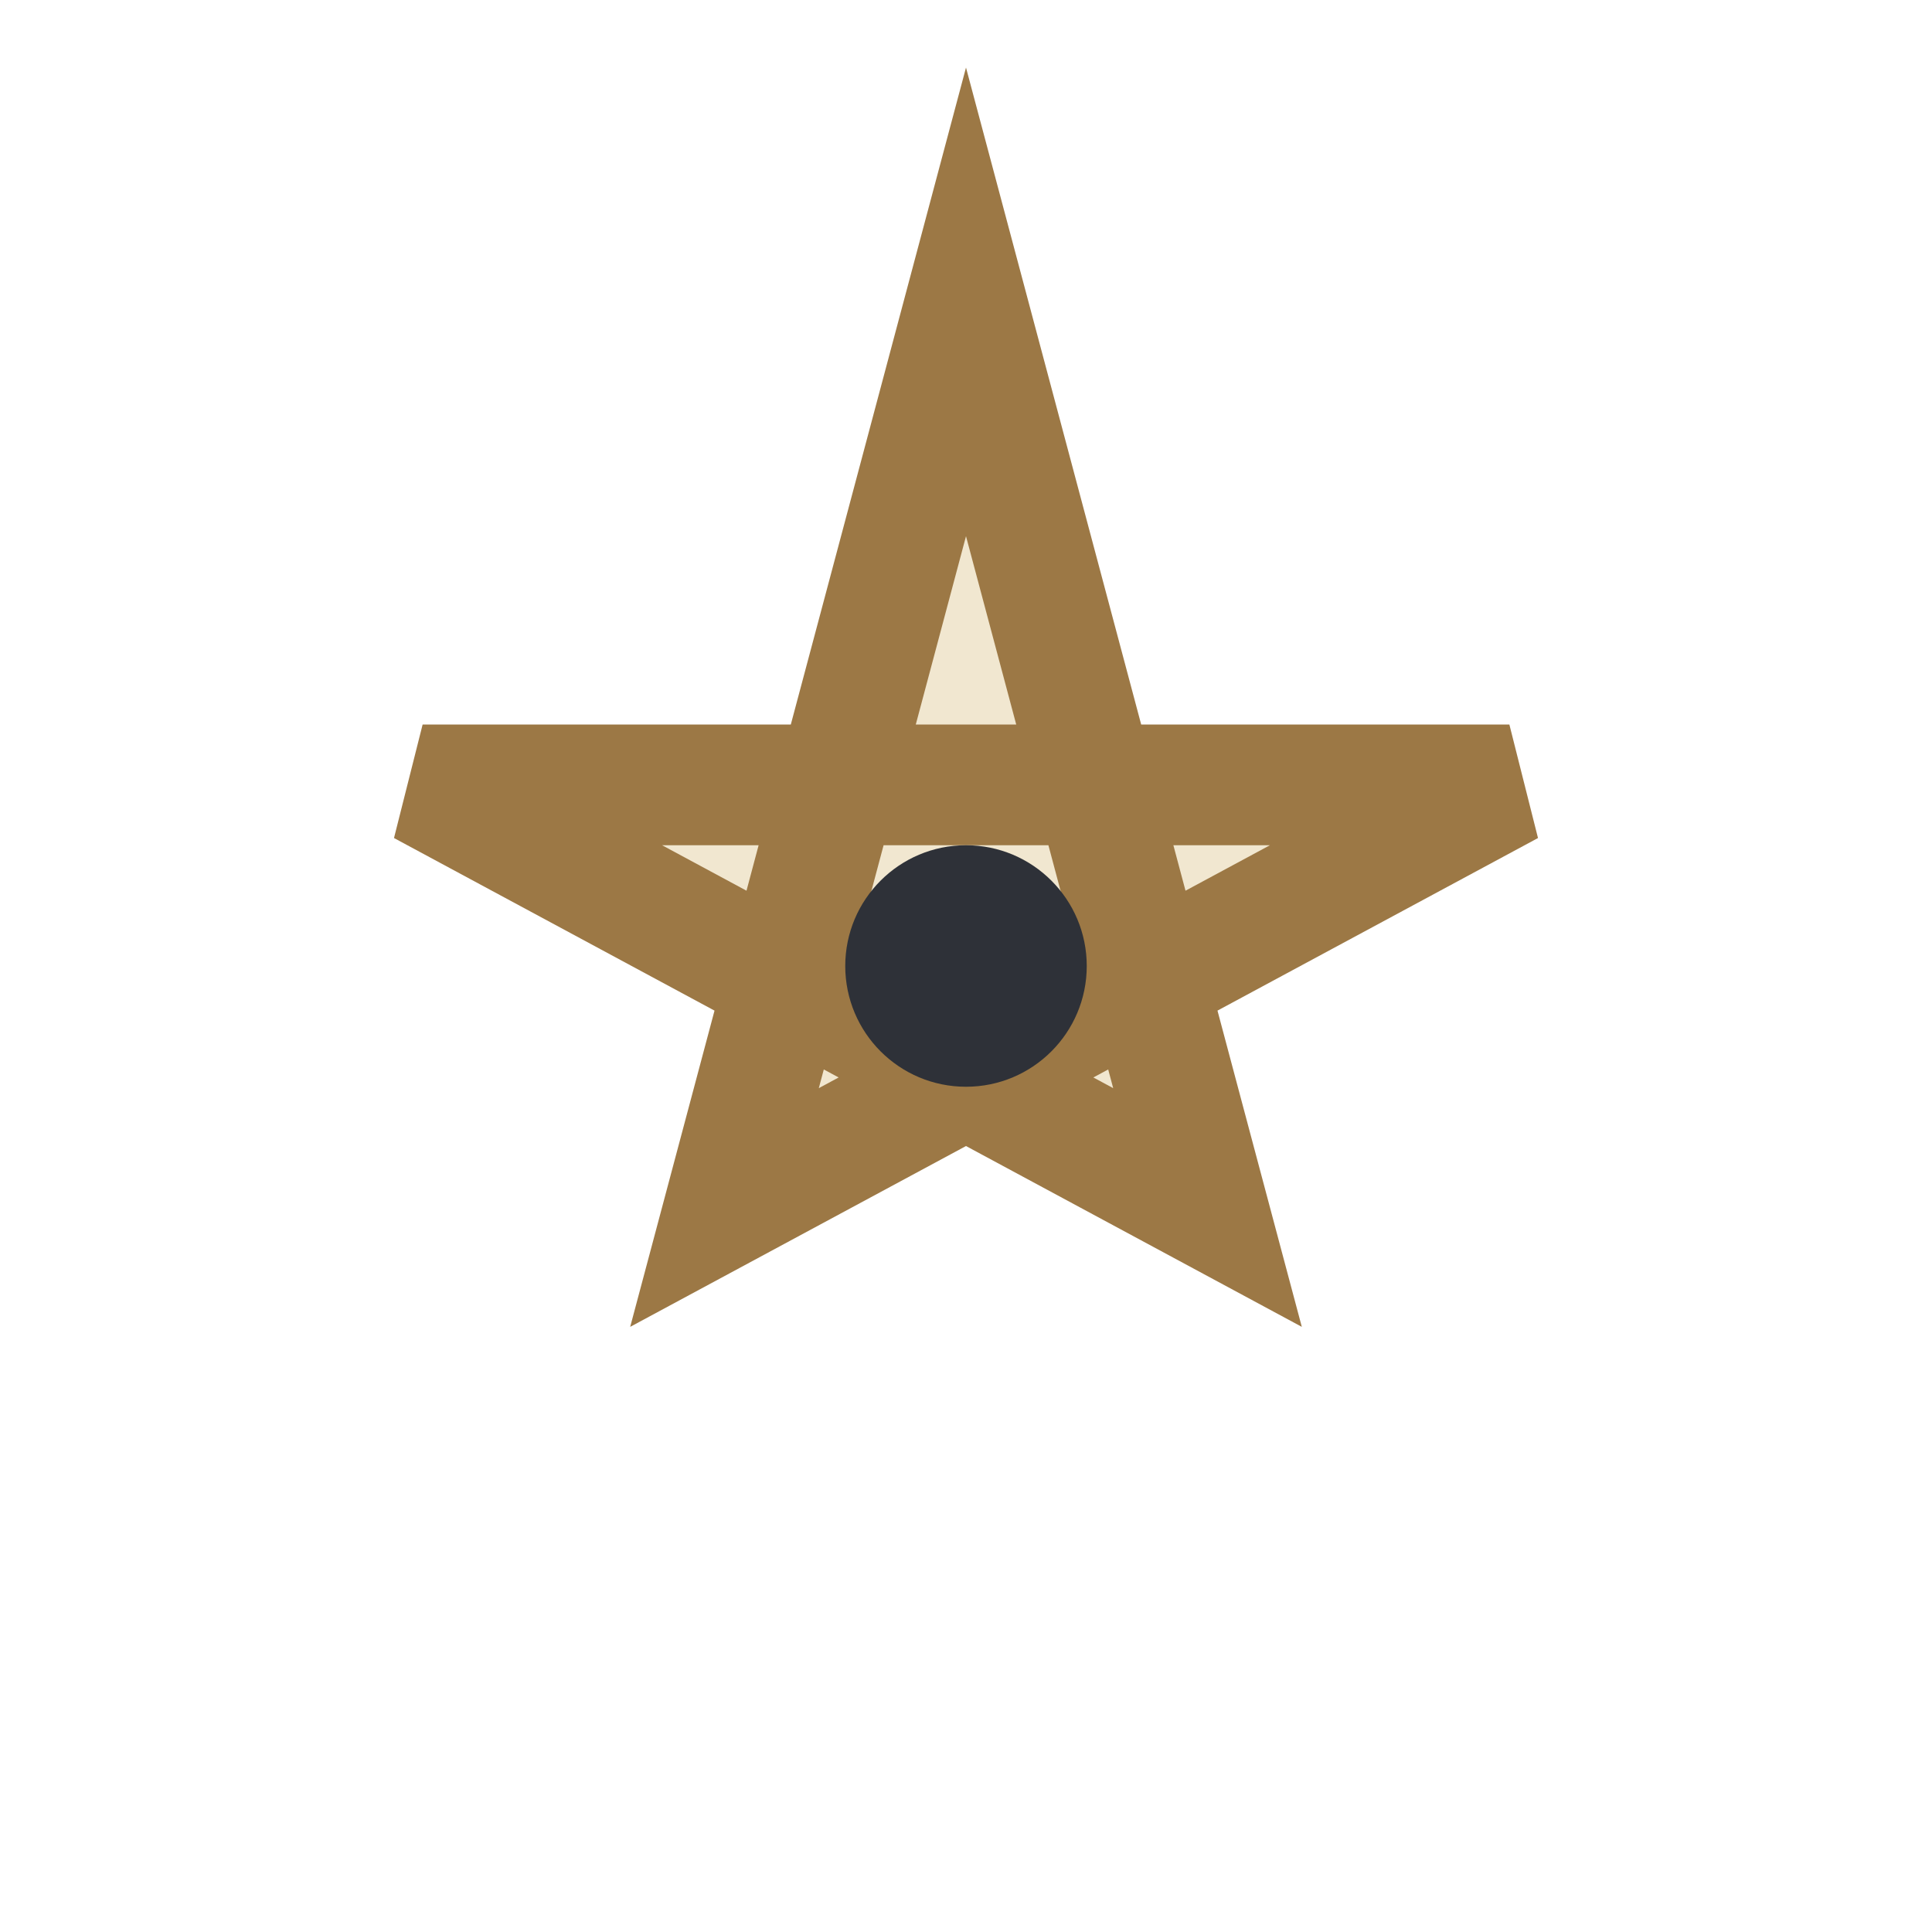 <?xml version="1.0" encoding="UTF-8"?>
<svg xmlns="http://www.w3.org/2000/svg" width="32" height="32" viewBox="0 0 32 32"><polygon points="16,5 20,20 7,13 25,13 12,20" fill="#F1E7D0" stroke="#9C7845" stroke-width="2"/><circle cx="16" cy="16" r="2" fill="#2E3138"/></svg>